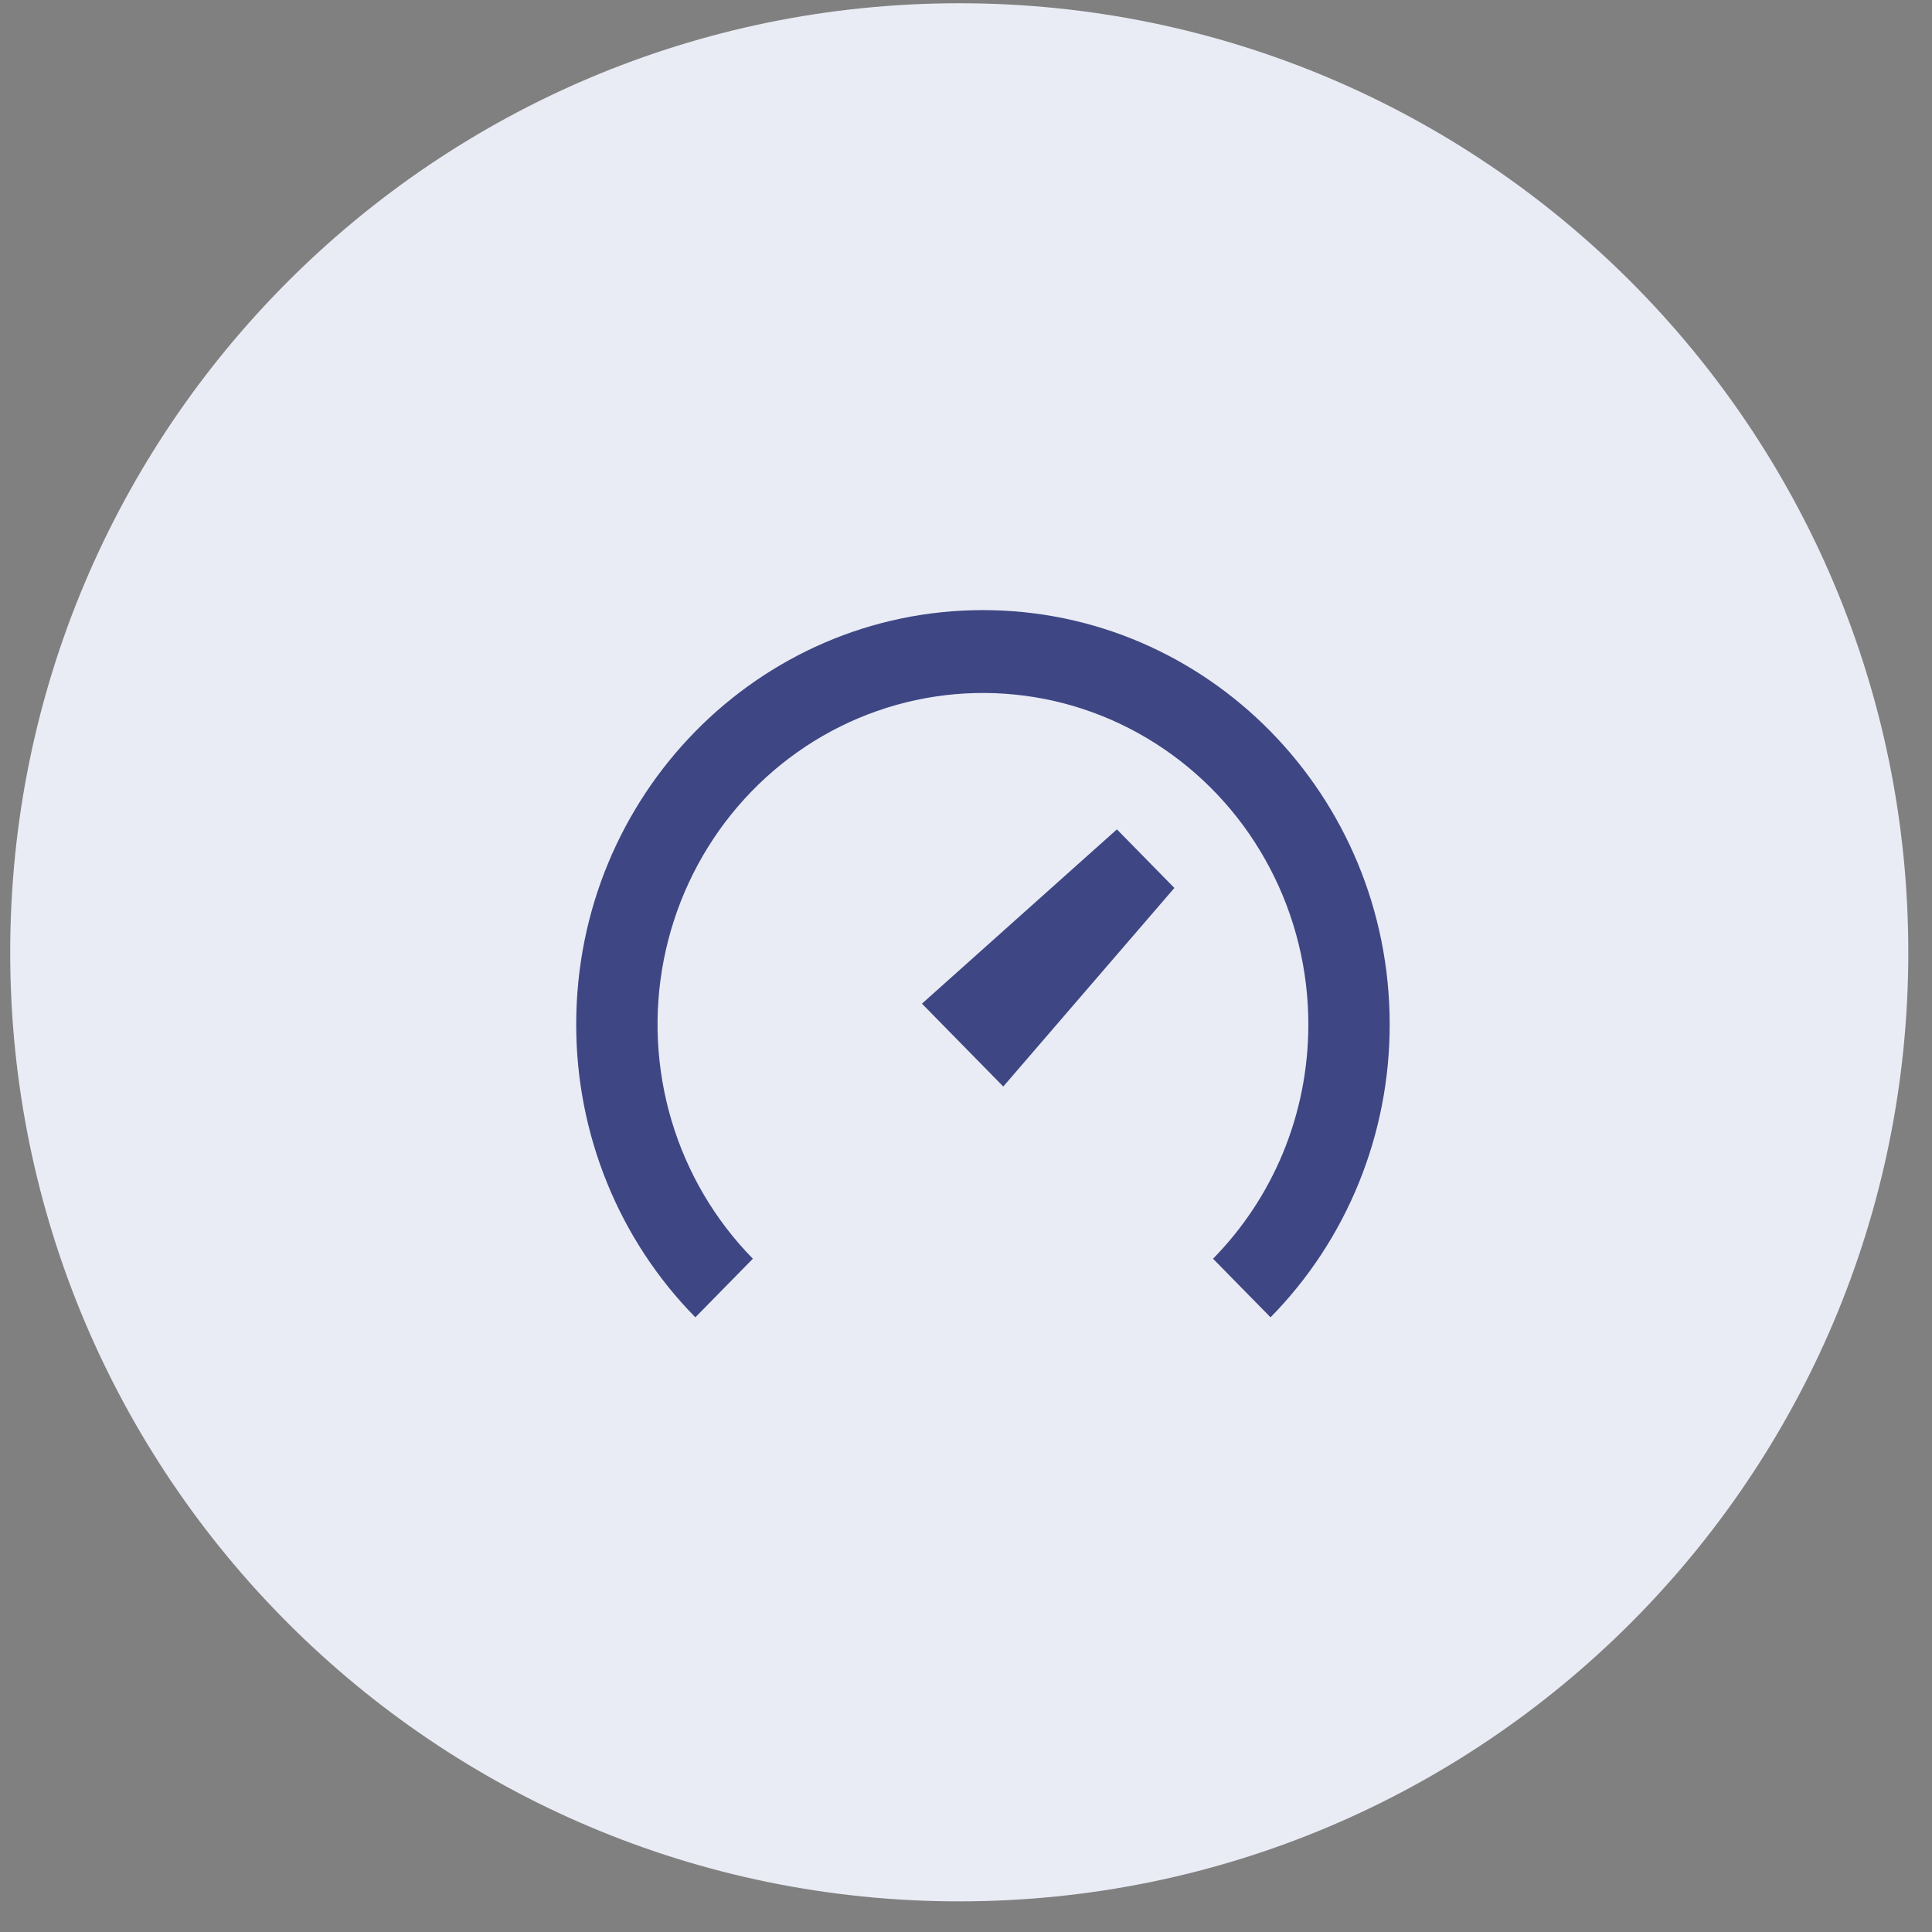 <?xml version="1.0" encoding="UTF-8"?> <svg xmlns="http://www.w3.org/2000/svg" width="57" height="57" viewBox="0 0 57 57" fill="none"><rect x="0" y="0" width="57" height="57" fill="#808080" stroke="none"/><g clip-path="url(#clip0_514_3830)"><path d="M56.301 28.096C56.301 12.632 43.765 0.096 28.301 0.096C12.837 0.096 0.301 12.632 0.301 28.096C0.301 43.56 12.837 56.096 28.301 56.096C43.765 56.096 56.301 43.56 56.301 28.096Z" fill="#EAECF5"></path><path d="M38.6 30.222C38.6 32.923 37.526 35.368 35.788 37.136L37.485 38.865C38.601 37.731 39.486 36.384 40.089 34.901C40.692 33.417 41.002 31.828 41 30.222C41 23.472 35.628 18 29 18C22.372 18 17 23.472 17 30.222C16.998 31.828 17.308 33.417 17.911 34.901C18.514 36.384 19.399 37.731 20.515 38.865L22.212 37.136C21.095 35.999 20.272 34.599 19.813 33.061C19.355 31.522 19.276 29.892 19.584 28.315C19.892 26.738 20.578 25.263 21.579 24.02C22.581 22.777 23.868 21.804 25.326 21.189C26.785 20.574 28.37 20.334 29.941 20.492C31.512 20.649 33.021 21.199 34.333 22.093C35.646 22.986 36.722 24.195 37.466 25.613C38.211 27.031 38.6 28.614 38.6 30.222ZM32.952 24.469L27.2 29.611L29.6 32.056L34.648 26.197L32.952 24.469Z" fill="#3E4784"></path></g><defs><clipPath id="clip0_514_3830"><rect width="57" height="57" fill="white"></rect></clipPath></defs></svg> 